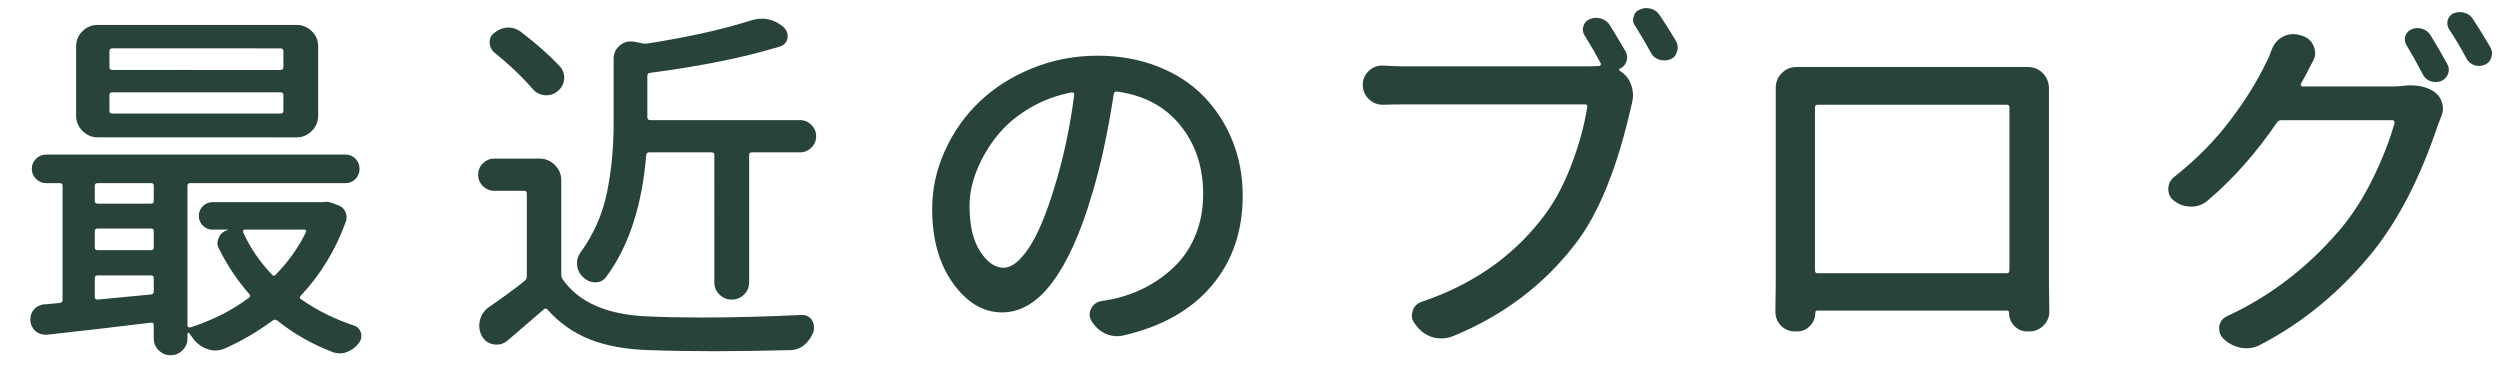 <?xml version="1.0" encoding="utf-8"?>
<!-- Generator: Adobe Illustrator 19.2.1, SVG Export Plug-In . SVG Version: 6.00 Build 0)  -->
<svg version="1.1" id="レイヤー_1" xmlns="http://www.w3.org/2000/svg" xmlns:xlink="http://www.w3.org/1999/xlink" x="0px"
	 y="0px" viewBox="0 0 240 35" enable-background="new 0 0 240 35" xml:space="preserve">
<g>
	<g>
		<path fill="#284439" d="M30.967,19.408c0.328-0.07,0.656-0.035,0.984,0.105l0.563,0.211c0.304,0.118,0.521,0.322,0.65,0.615
			c0.128,0.294,0.146,0.593,0.053,0.896c-0.984,2.742-2.438,5.133-4.359,7.172c-0.118,0.118-0.105,0.224,0.035,0.316
			c1.547,1.078,3.246,1.922,5.098,2.531c0.328,0.118,0.55,0.352,0.668,0.703c0.023,0.117,0.035,0.223,0.035,0.316
			c0,0.234-0.083,0.457-0.246,0.668c-0.305,0.398-0.68,0.68-1.125,0.844c-0.234,0.094-0.457,0.141-0.668,0.141
			c-0.234,0-0.457-0.035-0.668-0.105c-2.016-0.773-3.809-1.793-5.379-3.059c-0.141-0.093-0.281-0.093-0.422,0
			c-1.454,1.078-3,1.98-4.641,2.707c-0.281,0.117-0.575,0.176-0.879,0.176c-0.258,0-0.516-0.047-0.773-0.141
			c-0.54-0.188-0.997-0.527-1.371-1.02c-0.118-0.188-0.234-0.352-0.352-0.492c-0.023-0.047-0.059-0.059-0.105-0.035
			c-0.047,0.023-0.07,0.059-0.07,0.105v0.422c0,0.445-0.158,0.826-0.475,1.143s-0.698,0.475-1.143,0.475
			c-0.445,0-0.826-0.158-1.143-0.475s-0.475-0.697-0.475-1.143v-1.301c0-0.163-0.083-0.233-0.246-0.211
			c-2.649,0.329-5.977,0.715-9.984,1.16c-0.047,0-0.105,0-0.176,0c-0.329,0-0.633-0.105-0.914-0.316
			c-0.352-0.305-0.527-0.69-0.527-1.16c0-0.352,0.105-0.655,0.316-0.914c0.258-0.304,0.585-0.479,0.984-0.527
			c0.164,0,0.328-0.012,0.492-0.035c0.164-0.022,0.352-0.04,0.563-0.053c0.211-0.012,0.375-0.029,0.492-0.053
			c0.164-0.022,0.246-0.117,0.246-0.281V17.826c0-0.163-0.083-0.246-0.246-0.246H4.424c-0.375,0-0.698-0.135-0.967-0.404
			c-0.27-0.269-0.404-0.592-0.404-0.967c0-0.374,0.135-0.697,0.404-0.967c0.269-0.269,0.592-0.404,0.967-0.404h28.758
			c0.375,0,0.691,0.136,0.949,0.404c0.258,0.27,0.387,0.593,0.387,0.967c0,0.375-0.129,0.698-0.387,0.967
			c-0.258,0.27-0.575,0.404-0.949,0.404H18.276c-0.188,0-0.281,0.083-0.281,0.246v13.43c0,0.048,0.029,0.094,0.088,0.141
			c0.058,0.047,0.123,0.059,0.193,0.035c2.109-0.68,3.984-1.629,5.625-2.848c0.141-0.093,0.152-0.211,0.035-0.352
			c-1.125-1.266-2.098-2.719-2.918-4.359c-0.094-0.163-0.141-0.339-0.141-0.527c0-0.188,0.047-0.374,0.141-0.563
			c0.164-0.352,0.445-0.585,0.844-0.703v-0.035h-1.477c-0.352,0-0.656-0.128-0.914-0.387c-0.258-0.258-0.387-0.567-0.387-0.932
			c0-0.363,0.128-0.673,0.387-0.932c0.258-0.258,0.563-0.387,0.914-0.387h10.441C30.873,19.408,30.92,19.408,30.967,19.408z
			 M28.471,2.393c0.563,0,1.049,0.199,1.459,0.598c0.41,0.399,0.615,0.892,0.615,1.477v6.645c0,0.563-0.206,1.05-0.615,1.459
			c-0.41,0.41-0.896,0.615-1.459,0.615H9.381c-0.563,0-1.049-0.205-1.459-0.615c-0.41-0.409-0.615-0.896-0.615-1.459V4.467
			c0-0.585,0.205-1.077,0.615-1.477c0.41-0.398,0.896-0.598,1.459-0.598H28.471z M14.76,17.826c0-0.163-0.083-0.246-0.246-0.246
			H9.381c-0.188,0-0.281,0.083-0.281,0.246v1.477c0,0.164,0.093,0.246,0.281,0.246h5.133c0.164,0,0.246-0.082,0.246-0.246V17.826z
			 M9.381,21.939c-0.188,0-0.281,0.083-0.281,0.246v1.582c0,0.164,0.093,0.246,0.281,0.246h5.133c0.164,0,0.246-0.082,0.246-0.246
			v-1.582c0-0.163-0.083-0.246-0.246-0.246H9.381z M9.1,28.514c0,0.164,0.093,0.246,0.281,0.246l5.133-0.492
			c0.164-0.022,0.246-0.128,0.246-0.316v-1.266c0-0.163-0.083-0.246-0.246-0.246H9.381c-0.188,0-0.281,0.083-0.281,0.246V28.514z
			 M26.924,6.717c0.188,0,0.281-0.093,0.281-0.281V4.924c0-0.188-0.094-0.281-0.281-0.281H10.787c-0.188,0-0.281,0.094-0.281,0.281
			v1.512c0,0.188,0.093,0.281,0.281,0.281H26.924z M26.924,10.9c0.188,0,0.281-0.082,0.281-0.246V9.107
			c0-0.163-0.094-0.246-0.281-0.246H10.787c-0.188,0-0.281,0.083-0.281,0.246v1.547c0,0.164,0.093,0.246,0.281,0.246H26.924z
			 M29.385,22.256c0.023-0.047,0.018-0.093-0.018-0.141c-0.035-0.047-0.076-0.07-0.123-0.07h-5.766c-0.047,0-0.088,0.023-0.123,0.07
			c-0.035,0.048-0.041,0.105-0.018,0.176c0.68,1.5,1.605,2.86,2.777,4.078c0.117,0.141,0.234,0.141,0.352,0
			C27.685,25.127,28.658,23.756,29.385,22.256z"/>
		<path fill="#284439" d="M51.808,15.225c0.563,0,1.048,0.206,1.459,0.615c0.41,0.41,0.615,0.896,0.615,1.459v9.035
			c0,0.188,0.046,0.352,0.141,0.492c1.57,2.228,4.312,3.41,8.227,3.551c1.593,0.07,3.281,0.105,5.063,0.105
			c2.953,0,6.164-0.082,9.633-0.246c0.023,0,0.046,0,0.07,0c0.375,0,0.679,0.153,0.914,0.457c0.141,0.234,0.211,0.47,0.211,0.703
			c0,0.141-0.012,0.281-0.035,0.422c-0.188,0.516-0.481,0.943-0.879,1.283c-0.399,0.34-0.856,0.51-1.371,0.51
			c-2.579,0.07-5.016,0.105-7.313,0.105c-2.227,0-4.324-0.035-6.293-0.105c-2.204-0.07-4.084-0.416-5.643-1.037
			c-1.559-0.621-2.913-1.576-4.061-2.865c-0.118-0.117-0.235-0.117-0.352,0c-1.524,1.313-2.696,2.32-3.516,3.023
			c-0.305,0.234-0.633,0.352-0.984,0.352c-0.118,0-0.235-0.012-0.352-0.035c-0.492-0.094-0.856-0.363-1.09-0.809
			c-0.165-0.305-0.246-0.633-0.246-0.984c0-0.163,0.023-0.339,0.07-0.527c0.141-0.539,0.433-0.961,0.879-1.266
			c1.242-0.844,2.378-1.675,3.41-2.496c0.141-0.117,0.211-0.269,0.211-0.457V18.6c0-0.188-0.083-0.281-0.246-0.281h-2.883
			c-0.422,0-0.786-0.152-1.09-0.457c-0.305-0.304-0.457-0.668-0.457-1.09s0.152-0.785,0.457-1.09
			c0.304-0.304,0.668-0.457,1.09-0.457H51.808z M53.741,6.365c0.281,0.305,0.422,0.656,0.422,1.055c0,0.048,0,0.105,0,0.176
			c-0.047,0.47-0.258,0.856-0.633,1.16c-0.305,0.259-0.645,0.387-1.02,0.387c-0.07,0-0.141,0-0.211,0
			c-0.469-0.047-0.856-0.246-1.16-0.598c-1.032-1.195-2.25-2.355-3.656-3.48c-0.305-0.258-0.463-0.585-0.475-0.984
			c-0.012-0.398,0.146-0.715,0.475-0.949c0.375-0.304,0.796-0.469,1.266-0.492h0.035c0.445,0,0.855,0.141,1.23,0.422
			C51.514,4.209,52.757,5.311,53.741,6.365z M68.577,14.873c0-0.163-0.083-0.246-0.246-0.246H62.32
			c-0.165,0-0.258,0.083-0.281,0.246c-0.399,4.899-1.688,8.813-3.867,11.742c-0.258,0.329-0.598,0.492-1.02,0.492h-0.035
			c-0.446-0.022-0.833-0.193-1.16-0.51c-0.329-0.316-0.516-0.697-0.563-1.143c0-0.07,0-0.141,0-0.211
			c0-0.352,0.105-0.68,0.316-0.984c1.266-1.734,2.115-3.644,2.549-5.73c0.433-2.086,0.65-4.336,0.65-6.75V5.627
			c0-0.515,0.211-0.949,0.633-1.301c0.304-0.233,0.633-0.352,0.984-0.352c0.141,0,0.269,0.013,0.387,0.035l0.703,0.141
			c0.164,0.048,0.328,0.059,0.492,0.035c3.89-0.609,7.172-1.336,9.844-2.18c0.422-0.141,0.82-0.211,1.195-0.211
			c0.75,0,1.441,0.27,2.074,0.809c0.257,0.234,0.387,0.505,0.387,0.809c0,0.07,0,0.153,0,0.246c-0.094,0.422-0.34,0.691-0.738,0.809
			c-3.352,1.032-7.512,1.876-12.48,2.531c-0.165,0.023-0.246,0.118-0.246,0.281v3.973c0,0.188,0.093,0.281,0.281,0.281h14.379
			c0.422,0,0.785,0.153,1.09,0.457c0.304,0.305,0.457,0.668,0.457,1.09s-0.153,0.786-0.457,1.09
			c-0.305,0.305-0.668,0.457-1.09,0.457h-4.641c-0.165,0-0.246,0.083-0.246,0.246v12.234c0,0.47-0.165,0.861-0.492,1.178
			c-0.329,0.316-0.721,0.475-1.178,0.475s-0.85-0.158-1.178-0.475c-0.329-0.316-0.492-0.708-0.492-1.178V14.873z"/>
		<path fill="#284439" d="M107.84,32.205c-0.211,0.047-0.41,0.07-0.598,0.07c-0.375,0-0.75-0.082-1.125-0.246
			c-0.54-0.258-0.973-0.645-1.301-1.16c-0.141-0.233-0.211-0.457-0.211-0.668c0-0.188,0.047-0.374,0.141-0.563
			c0.188-0.398,0.515-0.645,0.984-0.738c0.352-0.047,0.75-0.117,1.195-0.211c1.148-0.258,2.232-0.662,3.252-1.213
			c1.02-0.55,1.934-1.235,2.742-2.057c0.809-0.82,1.441-1.811,1.898-2.971s0.686-2.431,0.686-3.814c0-2.602-0.733-4.804-2.197-6.609
			c-1.465-1.805-3.486-2.883-6.064-3.234c-0.164-0.022-0.27,0.048-0.316,0.211c-0.586,3.797-1.289,7.031-2.109,9.703
			c-1.078,3.656-2.338,6.451-3.779,8.385s-3.053,2.9-4.834,2.9c-1.805,0-3.375-0.932-4.711-2.795s-2.004-4.236-2.004-7.119
			c0-1.945,0.41-3.819,1.23-5.625c0.82-1.805,1.934-3.375,3.34-4.711s3.094-2.402,5.063-3.199c1.969-0.796,4.055-1.195,6.258-1.195
			c2.086,0,4.008,0.347,5.766,1.037c1.758,0.691,3.229,1.647,4.412,2.865c1.183,1.219,2.104,2.643,2.76,4.271
			c0.656,1.63,0.984,3.381,0.984,5.256c0,3.423-0.99,6.306-2.971,8.648C114.349,29.768,111.519,31.361,107.84,32.205z
			 M96.343,25.701c0.773,0,1.582-0.633,2.426-1.898s1.664-3.211,2.461-5.836c0.867-2.813,1.5-5.777,1.898-8.895
			c0.023-0.047,0.005-0.093-0.053-0.141c-0.059-0.047-0.111-0.07-0.158-0.07c-1.5,0.281-2.883,0.804-4.148,1.564
			c-1.266,0.762-2.303,1.658-3.111,2.689c-0.809,1.032-1.441,2.122-1.898,3.27c-0.457,1.148-0.686,2.273-0.686,3.375
			c0,1.876,0.339,3.335,1.02,4.377C94.773,25.18,95.523,25.701,96.343,25.701z"/>
		<path fill="#284439" d="M156.067,4.959c0.164,0.305,0.187,0.621,0.07,0.949c-0.118,0.329-0.34,0.563-0.668,0.703
			c-0.024,0-0.035,0.018-0.035,0.053s0.011,0.065,0.035,0.088l0.07,0.07c0.515,0.329,0.867,0.773,1.055,1.336
			c0.117,0.329,0.176,0.668,0.176,1.02c0,0.234-0.035,0.48-0.105,0.738c-0.024,0.07-0.035,0.118-0.035,0.141
			c-1.336,5.954-3.118,10.384-5.344,13.289c-3.047,3.985-6.985,6.961-11.813,8.93c-0.352,0.141-0.715,0.211-1.09,0.211
			c-0.235,0-0.469-0.023-0.703-0.07c-0.61-0.164-1.125-0.48-1.547-0.949l-0.281-0.352c-0.211-0.258-0.316-0.527-0.316-0.809
			c0-0.141,0.023-0.281,0.07-0.422c0.117-0.444,0.41-0.75,0.879-0.914c4.781-1.617,8.589-4.23,11.426-7.84
			c1.148-1.429,2.109-3.146,2.883-5.15s1.301-3.907,1.582-5.713c0.023-0.163-0.047-0.246-0.211-0.246h-17.473
			c-0.61,0-1.23,0.013-1.863,0.035c-0.024,0-0.047,0-0.07,0c-0.516,0-0.961-0.176-1.336-0.527c-0.399-0.374-0.598-0.844-0.598-1.406
			c0-0.515,0.199-0.961,0.598-1.336c0.352-0.328,0.773-0.492,1.266-0.492c0.046,0,0.093,0,0.141,0
			c0.773,0.048,1.406,0.07,1.898,0.07h17.543c0.539,0,0.96-0.012,1.266-0.035c0.046,0,0.088-0.029,0.123-0.088
			c0.035-0.058,0.041-0.11,0.018-0.158c-0.422-0.796-0.938-1.688-1.547-2.672c-0.188-0.281-0.229-0.585-0.123-0.914
			c0.105-0.328,0.31-0.55,0.615-0.668c0.352-0.141,0.708-0.158,1.072-0.053c0.363,0.105,0.65,0.322,0.861,0.65
			C155.048,3.225,155.551,4.068,156.067,4.959z M156.981,2.498c-0.141-0.188-0.211-0.387-0.211-0.598
			c0-0.117,0.023-0.223,0.07-0.316c0.07-0.328,0.269-0.55,0.598-0.668c0.187-0.093,0.387-0.141,0.598-0.141
			c0.164,0,0.328,0.023,0.492,0.07c0.352,0.118,0.633,0.34,0.844,0.668c0.539,0.821,1.055,1.641,1.547,2.461
			c0.093,0.188,0.141,0.387,0.141,0.598c0,0.141-0.024,0.27-0.07,0.387c-0.094,0.352-0.305,0.598-0.633,0.738
			c-0.211,0.07-0.411,0.105-0.598,0.105c-0.165,0-0.316-0.022-0.457-0.07c-0.375-0.117-0.645-0.339-0.809-0.668
			C157.906,4.01,157.403,3.154,156.981,2.498z"/>
		<path fill="#284439" d="M196.7,9.494v17.684l0.035,2.742c0,0.516-0.188,0.962-0.563,1.336c-0.375,0.375-0.832,0.563-1.371,0.563
			h-0.176c-0.492,0-0.908-0.176-1.248-0.527s-0.51-0.773-0.51-1.266c0-0.141-0.07-0.211-0.211-0.211h-18.176
			c-0.141,0-0.211,0.07-0.211,0.211c0,0.492-0.17,0.914-0.51,1.266s-0.756,0.527-1.248,0.527h-0.176
			c-0.539,0-0.996-0.188-1.371-0.563c-0.352-0.374-0.527-0.82-0.527-1.336l0.035-2.742V9.494V8.439c0-0.563,0.193-1.037,0.58-1.424
			s0.85-0.58,1.389-0.58h0.035c0.352,0,0.832,0,1.441,0h19.547h1.23c0.563,0,1.037,0.199,1.424,0.598
			c0.387,0.399,0.58,0.879,0.58,1.441V9.494z M192.904,10.303c0-0.163-0.082-0.246-0.246-0.246h-18.176
			c-0.164,0-0.246,0.083-0.246,0.246v15.645c0,0.188,0.082,0.281,0.246,0.281h18.176c0.164,0,0.246-0.093,0.246-0.281V10.303z"/>
		<path fill="#284439" d="M220.881,8.053c-0.023,0.048-0.018,0.101,0.018,0.158c0.035,0.059,0.076,0.088,0.123,0.088h8.684
			c0.375,0,0.738-0.022,1.09-0.07c0.211-0.022,0.41-0.035,0.598-0.035c0.937,0,1.71,0.211,2.32,0.633
			c0.375,0.281,0.621,0.646,0.738,1.09c0.047,0.164,0.07,0.34,0.07,0.527c0,0.259-0.059,0.516-0.176,0.773
			c-0.118,0.305-0.223,0.575-0.316,0.809c-1.665,4.97-3.739,9.013-6.223,12.129c-3.094,3.82-6.692,6.798-10.793,8.93
			c-0.422,0.234-0.867,0.352-1.336,0.352c-0.141,0-0.293-0.012-0.457-0.035c-0.61-0.094-1.16-0.352-1.652-0.773l-0.105-0.105
			c-0.281-0.258-0.422-0.574-0.422-0.949c0-0.07,0-0.152,0-0.246c0.093-0.469,0.352-0.796,0.773-0.984
			c4.101-1.898,7.699-4.652,10.793-8.262c1.195-1.406,2.255-3.053,3.182-4.939c0.926-1.886,1.623-3.674,2.092-5.361
			c0-0.07-0.018-0.128-0.053-0.176c-0.035-0.047-0.088-0.07-0.158-0.07h-10.652c-0.188,0-0.329,0.07-0.422,0.211
			c-2.016,2.953-4.242,5.462-6.68,7.523c-0.445,0.375-0.961,0.563-1.547,0.563h-0.035c-0.586,0-1.113-0.176-1.582-0.527
			c-0.399-0.281-0.598-0.662-0.598-1.143c0-0.479,0.188-0.873,0.563-1.178c2.109-1.664,3.902-3.475,5.379-5.432
			c1.477-1.956,2.625-3.802,3.445-5.537c0.188-0.328,0.375-0.761,0.563-1.301c0.211-0.539,0.563-0.937,1.055-1.195
			c0.304-0.163,0.621-0.246,0.949-0.246c0.188,0,0.387,0.023,0.598,0.07l0.352,0.105c0.492,0.164,0.844,0.492,1.055,0.984
			c0.093,0.234,0.141,0.457,0.141,0.668c0,0.259-0.07,0.516-0.211,0.773c-0.07,0.141-0.17,0.329-0.299,0.563
			c-0.129,0.234-0.217,0.41-0.264,0.527C221.408,7.104,221.209,7.468,220.881,8.053z M231.041,4.361
			c-0.118-0.188-0.176-0.374-0.176-0.563c0-0.093,0.012-0.198,0.035-0.316c0.093-0.304,0.293-0.527,0.598-0.668
			c0.328-0.141,0.668-0.158,1.02-0.053s0.621,0.312,0.809,0.615c0.539,0.867,1.078,1.793,1.617,2.777
			c0.164,0.305,0.188,0.615,0.07,0.932c-0.118,0.316-0.329,0.545-0.633,0.686c-0.188,0.07-0.375,0.105-0.563,0.105
			c-0.141,0-0.293-0.022-0.457-0.07c-0.352-0.117-0.61-0.339-0.773-0.668C232.026,6.062,231.51,5.135,231.041,4.361z M235.119,2.814
			c-0.118-0.188-0.176-0.387-0.176-0.598c0-0.093,0.012-0.188,0.035-0.281c0.093-0.304,0.281-0.527,0.563-0.668
			c0.211-0.07,0.41-0.105,0.598-0.105c0.164,0,0.316,0.023,0.457,0.07c0.352,0.094,0.621,0.294,0.809,0.598
			c0.585,0.892,1.148,1.806,1.688,2.742c0.093,0.188,0.141,0.375,0.141,0.563c0,0.118-0.023,0.246-0.07,0.387
			c-0.094,0.329-0.305,0.563-0.633,0.703c-0.188,0.07-0.364,0.105-0.527,0.105c-0.164,0-0.316-0.022-0.457-0.07
			c-0.352-0.117-0.61-0.339-0.773-0.668C236.232,4.585,235.682,3.658,235.119,2.814z"/>
	</g>
</g>
</svg>
